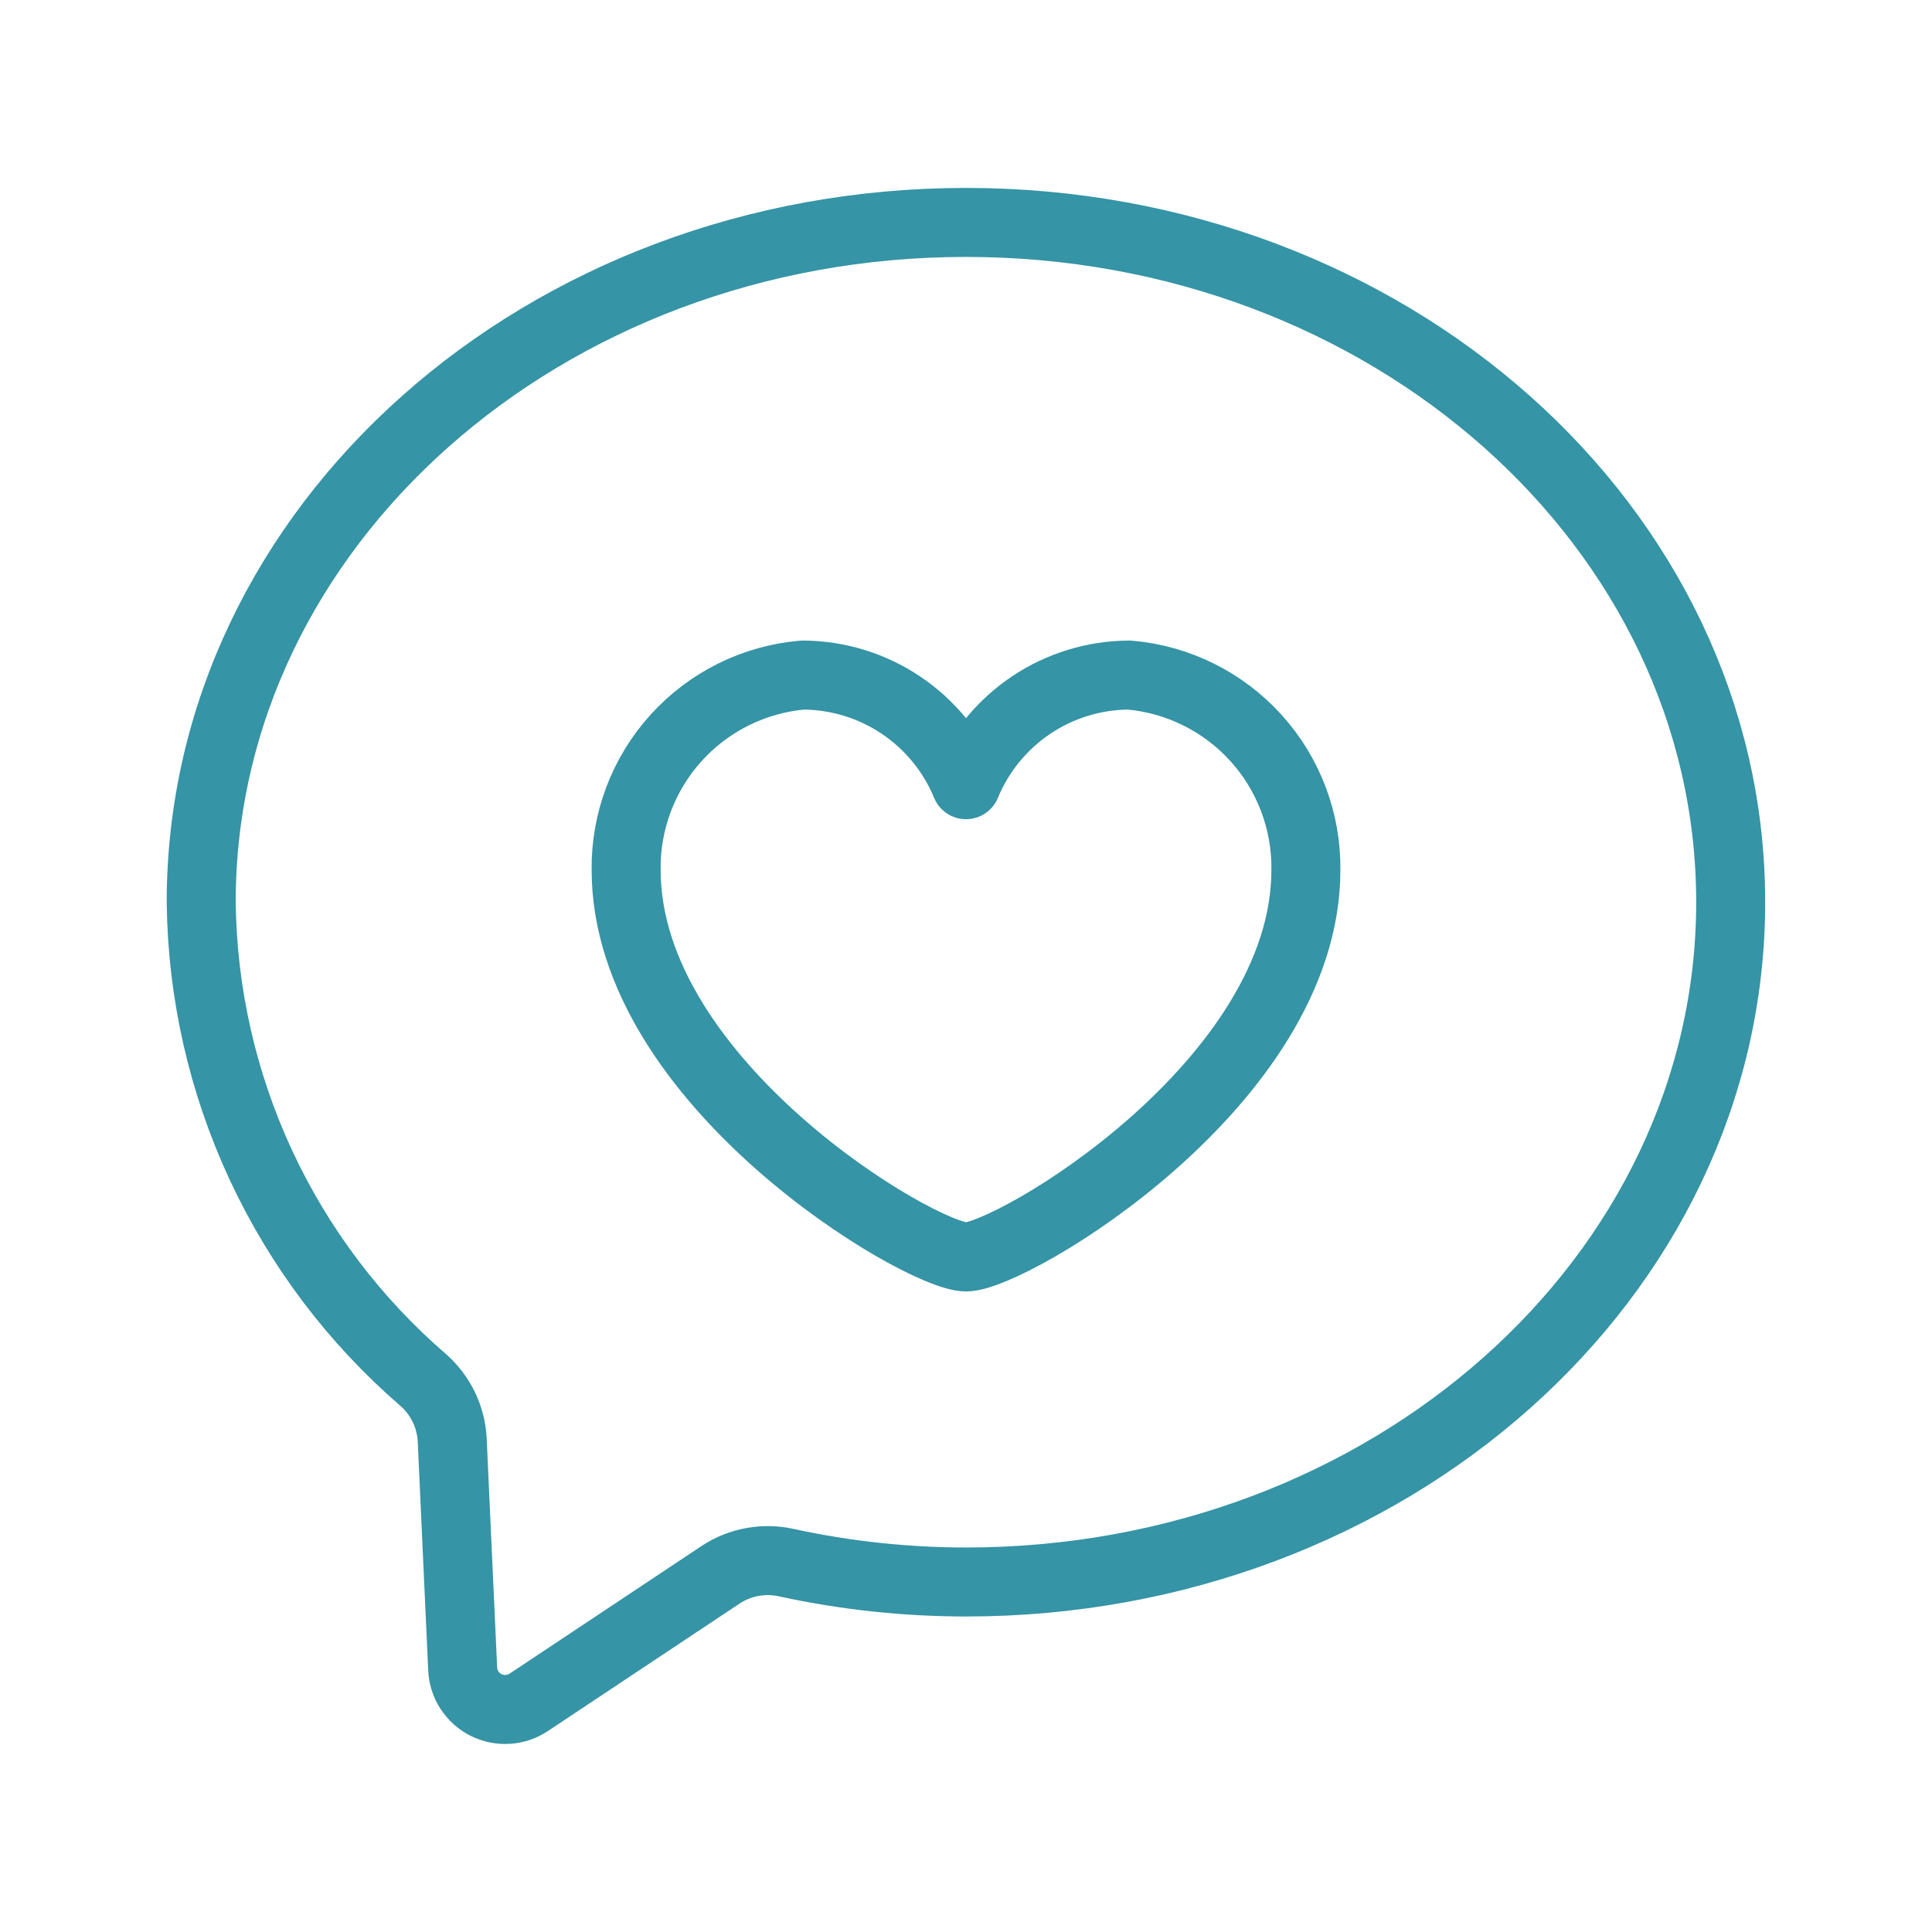 <svg xmlns="http://www.w3.org/2000/svg" width="56" height="56" viewBox="0 0 56 56" fill="none">
<path d="M32.73 19.567C31.716 19.571 30.725 19.874 29.884 20.44C29.042 21.006 28.387 21.808 28 22.745C27.614 21.807 26.957 21.004 26.115 20.439C25.272 19.873 24.281 19.57 23.266 19.567C21.857 19.689 20.547 20.339 19.598 21.387C18.649 22.435 18.131 23.803 18.149 25.216C18.149 31.402 26.686 36.433 28 36.433C29.314 36.433 37.852 31.402 37.852 25.216C37.869 23.802 37.351 22.433 36.401 21.386C35.451 20.338 34.139 19.688 32.73 19.567Z" stroke="#3594A5" stroke-width="2" stroke-linecap="round" stroke-linejoin="round"/>
<path d="M27.999 6.447C15.756 6.447 5.832 15.27 5.832 26.15C5.862 28.782 6.45 31.377 7.559 33.764C8.668 36.151 10.271 38.275 12.263 39.996C12.511 40.213 12.714 40.478 12.859 40.774C13.004 41.071 13.088 41.393 13.107 41.723L13.25 44.859L13.411 48.377C13.421 48.595 13.489 48.806 13.607 48.988C13.726 49.171 13.89 49.319 14.084 49.417C14.279 49.516 14.495 49.561 14.713 49.548C14.93 49.536 15.14 49.466 15.322 49.346L20.898 45.638C21.177 45.456 21.489 45.332 21.817 45.274C22.144 45.215 22.48 45.223 22.805 45.297C24.511 45.667 26.253 45.854 27.999 45.855C40.242 45.855 50.165 37.033 50.165 26.15C50.165 15.267 40.242 6.447 27.999 6.447Z" stroke="#3594A5" stroke-width="2" stroke-linecap="round" stroke-linejoin="round"/>
</svg>